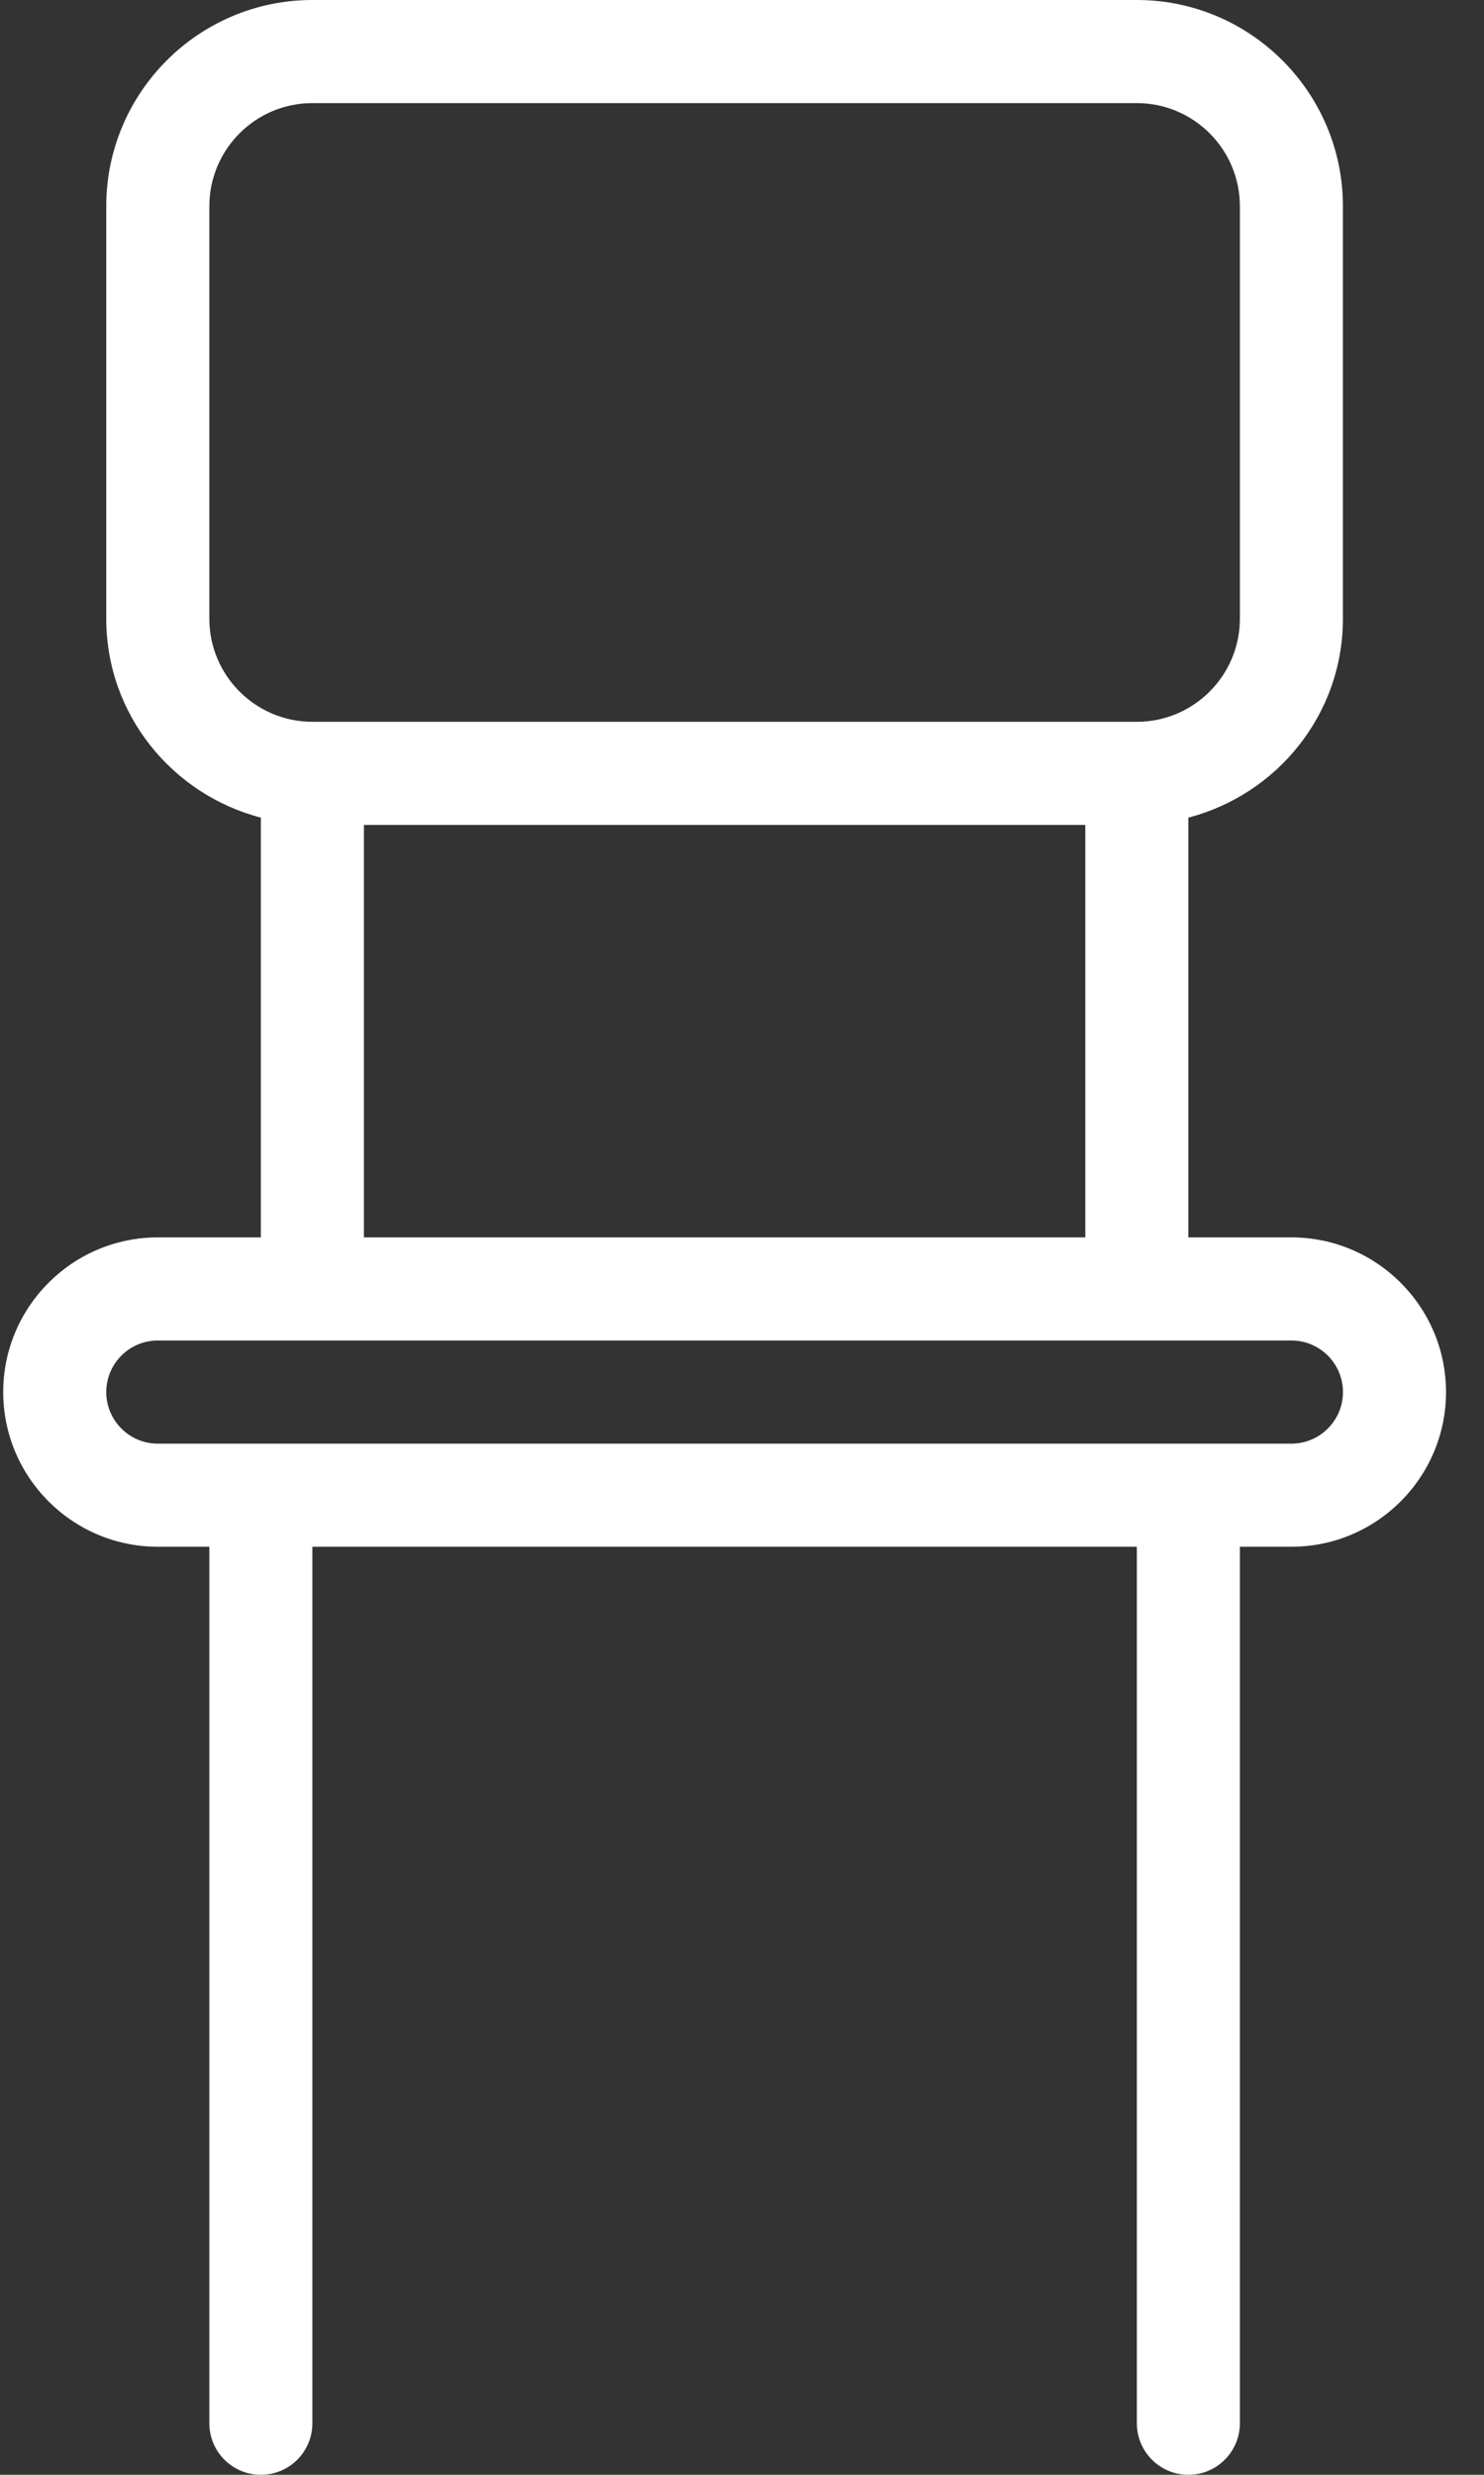 <?xml version="1.0" encoding="UTF-8"?>
<svg width="30px" height="50px" viewBox="0 0 30 50" version="1.1" xmlns="http://www.w3.org/2000/svg" xmlns:xlink="http://www.w3.org/1999/xlink">
    <rect x="0" y="0" width="30" height="50" fill="#333333" stroke="none"/>
    <!-- Generator: Sketch 63.1 (92452) - https://sketch.com -->
    <title>003-chair</title>
    <desc>Created with Sketch.</desc>
    <g id="Efebe" stroke="none" stroke-width="1" fill="none" fill-rule="evenodd">
        <g id="Efebe_v02" transform="translate(-536, -2537)" fill="#FFFFFF" fill-rule="nonzero">
            <g id="Group-11" transform="translate(501, 2512)">
                <g id="003-chair" transform="translate(35, 25)">
                    <path d="M26.107,25 L24.023,25 L24.023,16.519 C25.815,16.053 27.148,14.436 27.148,12.5 L27.148,4.167 C27.148,1.869 25.279,0 22.982,0 L6.315,0 C4.018,0 2.148,1.869 2.148,4.167 L2.148,12.5 C2.148,14.436 3.482,16.053 5.273,16.519 L5.273,25 L3.19,25 C1.467,25 0.065,26.402 0.065,28.125 C0.065,29.848 1.467,31.25 3.19,31.25 L4.232,31.25 L4.232,48.958 C4.232,49.534 4.698,50 5.274,50 C5.849,50 6.315,49.534 6.315,48.958 L6.315,31.25 L22.982,31.25 L22.982,48.958 C22.982,49.534 23.448,50 24.024,50 C24.599,50 25.065,49.534 25.065,48.958 L25.065,31.25 L26.107,31.25 C27.83,31.25 29.232,29.848 29.232,28.125 C29.232,26.402 27.83,25 26.107,25 Z M4.232,12.5 L4.232,4.167 C4.232,3.018 5.166,2.083 6.315,2.083 L22.982,2.083 C24.131,2.083 25.065,3.018 25.065,4.167 L25.065,12.5 C25.065,13.648 24.131,14.583 22.982,14.583 L6.315,14.583 C5.166,14.583 4.232,13.648 4.232,12.5 Z M21.94,16.667 L21.94,25 L7.357,25 L7.357,16.667 L21.94,16.667 Z M26.107,29.167 L3.19,29.167 C2.616,29.167 2.148,28.7 2.148,28.125 C2.148,27.55 2.616,27.083 3.19,27.083 L26.107,27.083 C26.681,27.083 27.149,27.55 27.149,28.125 C27.149,28.7 26.68,29.167 26.107,29.167 Z" id="Shape"></path>
                </g>
            </g>
        </g>
    </g>
</svg>